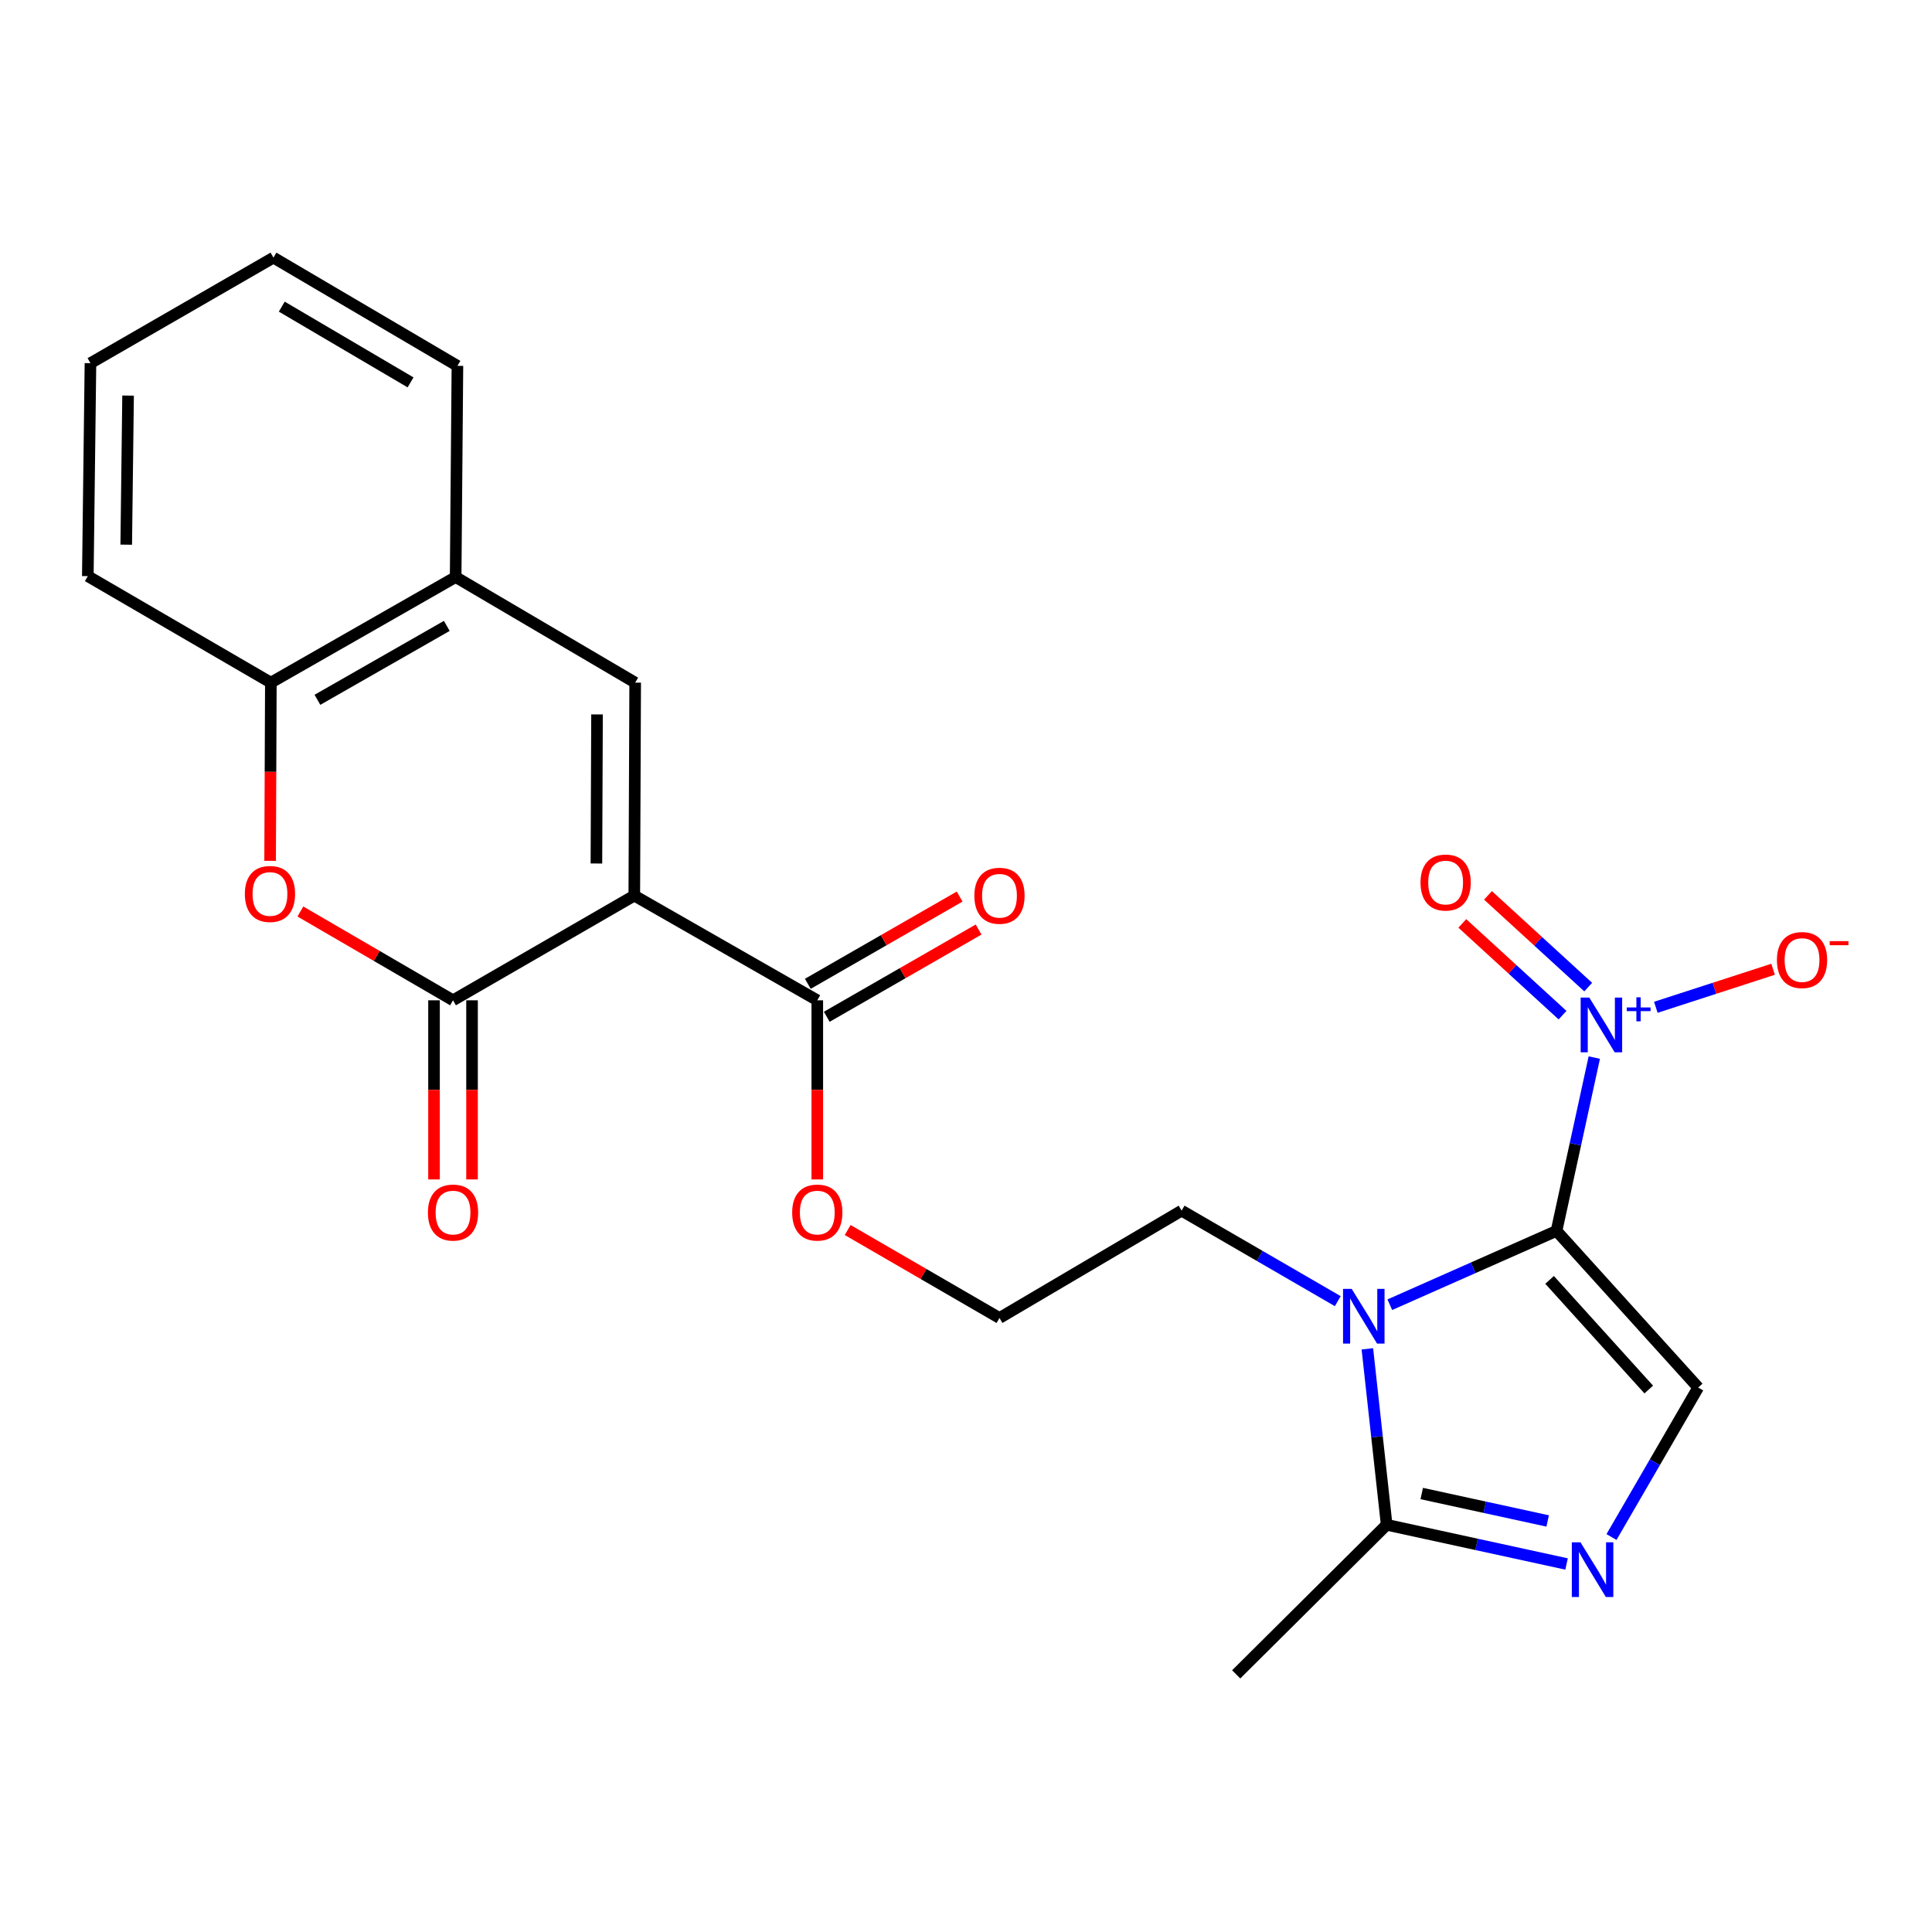 <?xml version='1.0' encoding='iso-8859-1'?>
<svg version='1.1' baseProfile='full'
              xmlns='http://www.w3.org/2000/svg'
                      xmlns:rdkit='http://www.rdkit.org/xml'
                      xmlns:xlink='http://www.w3.org/1999/xlink'
                  xml:space='preserve'
width='1000px' height='1000px' viewBox='0 0 1000 1000'>
<!-- END OF HEADER -->
<rect style='opacity:1.0;fill:#FFFFFF;stroke:none' width='1000' height='1000' x='0' y='0'> </rect>
<path class='bond-1' d='M 805.653,637.104 L 762.507,656.211' style='fill:none;fill-rule:evenodd;stroke:#000000;stroke-width:6px;stroke-linecap:butt;stroke-linejoin:miter;stroke-opacity:1' />
<path class='bond-1' d='M 762.507,656.211 L 719.362,675.318' style='fill:none;fill-rule:evenodd;stroke:#0000FF;stroke-width:6px;stroke-linecap:butt;stroke-linejoin:miter;stroke-opacity:1' />
<path class='bond-2' d='M 805.653,637.104 L 815.428,592.252' style='fill:none;fill-rule:evenodd;stroke:#000000;stroke-width:6px;stroke-linecap:butt;stroke-linejoin:miter;stroke-opacity:1' />
<path class='bond-2' d='M 815.428,592.252 L 825.204,547.4' style='fill:none;fill-rule:evenodd;stroke:#0000FF;stroke-width:6px;stroke-linecap:butt;stroke-linejoin:miter;stroke-opacity:1' />
<path class='bond-4' d='M 805.653,637.104 L 878.988,718.179' style='fill:none;fill-rule:evenodd;stroke:#000000;stroke-width:6px;stroke-linecap:butt;stroke-linejoin:miter;stroke-opacity:1' />
<path class='bond-4' d='M 802.059,662.466 L 853.394,719.218' style='fill:none;fill-rule:evenodd;stroke:#000000;stroke-width:6px;stroke-linecap:butt;stroke-linejoin:miter;stroke-opacity:1' />
<path class='bond-0' d='M 328.31,463.562 L 423.028,517.754' style='fill:none;fill-rule:evenodd;stroke:#000000;stroke-width:6px;stroke-linecap:butt;stroke-linejoin:miter;stroke-opacity:1' />
<path class='bond-3' d='M 328.31,463.562 L 234.487,517.754' style='fill:none;fill-rule:evenodd;stroke:#000000;stroke-width:6px;stroke-linecap:butt;stroke-linejoin:miter;stroke-opacity:1' />
<path class='bond-5' d='M 328.31,463.562 L 328.769,353.33' style='fill:none;fill-rule:evenodd;stroke:#000000;stroke-width:6px;stroke-linecap:butt;stroke-linejoin:miter;stroke-opacity:1' />
<path class='bond-5' d='M 308.7,446.945 L 309.022,369.783' style='fill:none;fill-rule:evenodd;stroke:#000000;stroke-width:6px;stroke-linecap:butt;stroke-linejoin:miter;stroke-opacity:1' />
<path class='bond-7' d='M 707.745,698.157 L 712.74,743.693' style='fill:none;fill-rule:evenodd;stroke:#0000FF;stroke-width:6px;stroke-linecap:butt;stroke-linejoin:miter;stroke-opacity:1' />
<path class='bond-7' d='M 712.74,743.693 L 717.734,789.229' style='fill:none;fill-rule:evenodd;stroke:#000000;stroke-width:6px;stroke-linecap:butt;stroke-linejoin:miter;stroke-opacity:1' />
<path class='bond-16' d='M 692.43,673.478 L 652.016,650.054' style='fill:none;fill-rule:evenodd;stroke:#0000FF;stroke-width:6px;stroke-linecap:butt;stroke-linejoin:miter;stroke-opacity:1' />
<path class='bond-16' d='M 652.016,650.054 L 611.602,626.63' style='fill:none;fill-rule:evenodd;stroke:#000000;stroke-width:6px;stroke-linecap:butt;stroke-linejoin:miter;stroke-opacity:1' />
<path class='bond-12' d='M 857.058,521.374 L 887.401,511.533' style='fill:none;fill-rule:evenodd;stroke:#0000FF;stroke-width:6px;stroke-linecap:butt;stroke-linejoin:miter;stroke-opacity:1' />
<path class='bond-12' d='M 887.401,511.533 L 917.743,501.691' style='fill:none;fill-rule:evenodd;stroke:#FF0000;stroke-width:6px;stroke-linecap:butt;stroke-linejoin:miter;stroke-opacity:1' />
<path class='bond-13' d='M 822.055,510.924 L 796.116,487.183' style='fill:none;fill-rule:evenodd;stroke:#0000FF;stroke-width:6px;stroke-linecap:butt;stroke-linejoin:miter;stroke-opacity:1' />
<path class='bond-13' d='M 796.116,487.183 L 770.176,463.442' style='fill:none;fill-rule:evenodd;stroke:#FF0000;stroke-width:6px;stroke-linecap:butt;stroke-linejoin:miter;stroke-opacity:1' />
<path class='bond-13' d='M 808.769,525.44 L 782.83,501.699' style='fill:none;fill-rule:evenodd;stroke:#0000FF;stroke-width:6px;stroke-linecap:butt;stroke-linejoin:miter;stroke-opacity:1' />
<path class='bond-13' d='M 782.83,501.699 L 756.89,477.958' style='fill:none;fill-rule:evenodd;stroke:#FF0000;stroke-width:6px;stroke-linecap:butt;stroke-linejoin:miter;stroke-opacity:1' />
<path class='bond-8' d='M 234.487,517.754 L 194.982,494.772' style='fill:none;fill-rule:evenodd;stroke:#000000;stroke-width:6px;stroke-linecap:butt;stroke-linejoin:miter;stroke-opacity:1' />
<path class='bond-8' d='M 194.982,494.772 L 155.476,471.79' style='fill:none;fill-rule:evenodd;stroke:#FF0000;stroke-width:6px;stroke-linecap:butt;stroke-linejoin:miter;stroke-opacity:1' />
<path class='bond-14' d='M 224.648,517.754 L 224.648,564.114' style='fill:none;fill-rule:evenodd;stroke:#000000;stroke-width:6px;stroke-linecap:butt;stroke-linejoin:miter;stroke-opacity:1' />
<path class='bond-14' d='M 224.648,564.114 L 224.648,610.473' style='fill:none;fill-rule:evenodd;stroke:#FF0000;stroke-width:6px;stroke-linecap:butt;stroke-linejoin:miter;stroke-opacity:1' />
<path class='bond-14' d='M 244.327,517.754 L 244.327,564.114' style='fill:none;fill-rule:evenodd;stroke:#000000;stroke-width:6px;stroke-linecap:butt;stroke-linejoin:miter;stroke-opacity:1' />
<path class='bond-14' d='M 244.327,564.114 L 244.327,610.473' style='fill:none;fill-rule:evenodd;stroke:#FF0000;stroke-width:6px;stroke-linecap:butt;stroke-linejoin:miter;stroke-opacity:1' />
<path class='bond-6' d='M 878.988,718.179 L 856.547,756.872' style='fill:none;fill-rule:evenodd;stroke:#000000;stroke-width:6px;stroke-linecap:butt;stroke-linejoin:miter;stroke-opacity:1' />
<path class='bond-6' d='M 856.547,756.872 L 834.107,795.565' style='fill:none;fill-rule:evenodd;stroke:#0000FF;stroke-width:6px;stroke-linecap:butt;stroke-linejoin:miter;stroke-opacity:1' />
<path class='bond-10' d='M 328.769,353.33 L 235.843,298.679' style='fill:none;fill-rule:evenodd;stroke:#000000;stroke-width:6px;stroke-linecap:butt;stroke-linejoin:miter;stroke-opacity:1' />
<path class='bond-24' d='M 810.848,809.515 L 764.291,799.372' style='fill:none;fill-rule:evenodd;stroke:#0000FF;stroke-width:6px;stroke-linecap:butt;stroke-linejoin:miter;stroke-opacity:1' />
<path class='bond-24' d='M 764.291,799.372 L 717.734,789.229' style='fill:none;fill-rule:evenodd;stroke:#000000;stroke-width:6px;stroke-linecap:butt;stroke-linejoin:miter;stroke-opacity:1' />
<path class='bond-24' d='M 801.07,787.245 L 768.48,780.145' style='fill:none;fill-rule:evenodd;stroke:#0000FF;stroke-width:6px;stroke-linecap:butt;stroke-linejoin:miter;stroke-opacity:1' />
<path class='bond-24' d='M 768.48,780.145 L 735.89,773.044' style='fill:none;fill-rule:evenodd;stroke:#000000;stroke-width:6px;stroke-linecap:butt;stroke-linejoin:miter;stroke-opacity:1' />
<path class='bond-19' d='M 717.734,789.229 L 639.851,866.652' style='fill:none;fill-rule:evenodd;stroke:#000000;stroke-width:6px;stroke-linecap:butt;stroke-linejoin:miter;stroke-opacity:1' />
<path class='bond-25' d='M 139.808,445.58 L 140.001,399.455' style='fill:none;fill-rule:evenodd;stroke:#FF0000;stroke-width:6px;stroke-linecap:butt;stroke-linejoin:miter;stroke-opacity:1' />
<path class='bond-25' d='M 140.001,399.455 L 140.195,353.33' style='fill:none;fill-rule:evenodd;stroke:#000000;stroke-width:6px;stroke-linecap:butt;stroke-linejoin:miter;stroke-opacity:1' />
<path class='bond-9' d='M 423.028,517.754 L 423.028,564.114' style='fill:none;fill-rule:evenodd;stroke:#000000;stroke-width:6px;stroke-linecap:butt;stroke-linejoin:miter;stroke-opacity:1' />
<path class='bond-9' d='M 423.028,564.114 L 423.028,610.473' style='fill:none;fill-rule:evenodd;stroke:#FF0000;stroke-width:6px;stroke-linecap:butt;stroke-linejoin:miter;stroke-opacity:1' />
<path class='bond-15' d='M 427.931,526.285 L 467.223,503.706' style='fill:none;fill-rule:evenodd;stroke:#000000;stroke-width:6px;stroke-linecap:butt;stroke-linejoin:miter;stroke-opacity:1' />
<path class='bond-15' d='M 467.223,503.706 L 506.515,481.126' style='fill:none;fill-rule:evenodd;stroke:#FF0000;stroke-width:6px;stroke-linecap:butt;stroke-linejoin:miter;stroke-opacity:1' />
<path class='bond-15' d='M 418.126,509.223 L 457.418,486.644' style='fill:none;fill-rule:evenodd;stroke:#000000;stroke-width:6px;stroke-linecap:butt;stroke-linejoin:miter;stroke-opacity:1' />
<path class='bond-15' d='M 457.418,486.644 L 496.71,464.064' style='fill:none;fill-rule:evenodd;stroke:#FF0000;stroke-width:6px;stroke-linecap:butt;stroke-linejoin:miter;stroke-opacity:1' />
<path class='bond-11' d='M 235.843,298.679 L 140.195,353.33' style='fill:none;fill-rule:evenodd;stroke:#000000;stroke-width:6px;stroke-linecap:butt;stroke-linejoin:miter;stroke-opacity:1' />
<path class='bond-11' d='M 231.258,323.963 L 164.305,362.219' style='fill:none;fill-rule:evenodd;stroke:#000000;stroke-width:6px;stroke-linecap:butt;stroke-linejoin:miter;stroke-opacity:1' />
<path class='bond-20' d='M 235.843,298.679 L 236.761,189.366' style='fill:none;fill-rule:evenodd;stroke:#000000;stroke-width:6px;stroke-linecap:butt;stroke-linejoin:miter;stroke-opacity:1' />
<path class='bond-21' d='M 140.195,353.33 L 45.455,298.209' style='fill:none;fill-rule:evenodd;stroke:#000000;stroke-width:6px;stroke-linecap:butt;stroke-linejoin:miter;stroke-opacity:1' />
<path class='bond-18' d='M 611.602,626.63 L 517.332,682.189' style='fill:none;fill-rule:evenodd;stroke:#000000;stroke-width:6px;stroke-linecap:butt;stroke-linejoin:miter;stroke-opacity:1' />
<path class='bond-17' d='M 438.753,636.651 L 478.042,659.42' style='fill:none;fill-rule:evenodd;stroke:#FF0000;stroke-width:6px;stroke-linecap:butt;stroke-linejoin:miter;stroke-opacity:1' />
<path class='bond-17' d='M 478.042,659.42 L 517.332,682.189' style='fill:none;fill-rule:evenodd;stroke:#000000;stroke-width:6px;stroke-linecap:butt;stroke-linejoin:miter;stroke-opacity:1' />
<path class='bond-23' d='M 236.761,189.366 L 141.54,133.348' style='fill:none;fill-rule:evenodd;stroke:#000000;stroke-width:6px;stroke-linecap:butt;stroke-linejoin:miter;stroke-opacity:1' />
<path class='bond-23' d='M 212.5,197.924 L 145.845,158.712' style='fill:none;fill-rule:evenodd;stroke:#000000;stroke-width:6px;stroke-linecap:butt;stroke-linejoin:miter;stroke-opacity:1' />
<path class='bond-26' d='M 45.455,298.209 L 46.821,187.977' style='fill:none;fill-rule:evenodd;stroke:#000000;stroke-width:6px;stroke-linecap:butt;stroke-linejoin:miter;stroke-opacity:1' />
<path class='bond-26' d='M 65.336,281.918 L 66.293,204.756' style='fill:none;fill-rule:evenodd;stroke:#000000;stroke-width:6px;stroke-linecap:butt;stroke-linejoin:miter;stroke-opacity:1' />
<path class='bond-22' d='M 46.821,187.977 L 141.54,133.348' style='fill:none;fill-rule:evenodd;stroke:#000000;stroke-width:6px;stroke-linecap:butt;stroke-linejoin:miter;stroke-opacity:1' />
<path  class='atom-2' d='M 699.634 667.122
L 708.914 682.122
Q 709.834 683.602, 711.314 686.282
Q 712.794 688.962, 712.874 689.122
L 712.874 667.122
L 716.634 667.122
L 716.634 695.442
L 712.754 695.442
L 702.794 679.042
Q 701.634 677.122, 700.394 674.922
Q 699.194 672.722, 698.834 672.042
L 698.834 695.442
L 695.154 695.442
L 695.154 667.122
L 699.634 667.122
' fill='#0000FF'/>
<path  class='atom-3' d='M 822.624 516.352
L 831.904 531.352
Q 832.824 532.832, 834.304 535.512
Q 835.784 538.192, 835.864 538.352
L 835.864 516.352
L 839.624 516.352
L 839.624 544.672
L 835.744 544.672
L 825.784 528.272
Q 824.624 526.352, 823.384 524.152
Q 822.184 521.952, 821.824 521.272
L 821.824 544.672
L 818.144 544.672
L 818.144 516.352
L 822.624 516.352
' fill='#0000FF'/>
<path  class='atom-3' d='M 842 521.457
L 846.99 521.457
L 846.99 516.204
L 849.207 516.204
L 849.207 521.457
L 854.329 521.457
L 854.329 523.358
L 849.207 523.358
L 849.207 528.638
L 846.99 528.638
L 846.99 523.358
L 842 523.358
L 842 521.457
' fill='#0000FF'/>
<path  class='atom-7' d='M 818.055 798.289
L 827.335 813.289
Q 828.255 814.769, 829.735 817.449
Q 831.215 820.129, 831.295 820.289
L 831.295 798.289
L 835.055 798.289
L 835.055 826.609
L 831.175 826.609
L 821.215 810.209
Q 820.055 808.289, 818.815 806.089
Q 817.615 803.889, 817.255 803.209
L 817.255 826.609
L 813.575 826.609
L 813.575 798.289
L 818.055 798.289
' fill='#0000FF'/>
<path  class='atom-9' d='M 126.736 462.713
Q 126.736 455.913, 130.096 452.113
Q 133.456 448.313, 139.736 448.313
Q 146.016 448.313, 149.376 452.113
Q 152.736 455.913, 152.736 462.713
Q 152.736 469.593, 149.336 473.513
Q 145.936 477.393, 139.736 477.393
Q 133.496 477.393, 130.096 473.513
Q 126.736 469.633, 126.736 462.713
M 139.736 474.193
Q 144.056 474.193, 146.376 471.313
Q 148.736 468.393, 148.736 462.713
Q 148.736 457.153, 146.376 454.353
Q 144.056 451.513, 139.736 451.513
Q 135.416 451.513, 133.056 454.313
Q 130.736 457.113, 130.736 462.713
Q 130.736 468.433, 133.056 471.313
Q 135.416 474.193, 139.736 474.193
' fill='#FF0000'/>
<path  class='atom-13' d='M 919.732 496.91
Q 919.732 490.11, 923.092 486.31
Q 926.452 482.51, 932.732 482.51
Q 939.012 482.51, 942.372 486.31
Q 945.732 490.11, 945.732 496.91
Q 945.732 503.79, 942.332 507.71
Q 938.932 511.59, 932.732 511.59
Q 926.492 511.59, 923.092 507.71
Q 919.732 503.83, 919.732 496.91
M 932.732 508.39
Q 937.052 508.39, 939.372 505.51
Q 941.732 502.59, 941.732 496.91
Q 941.732 491.35, 939.372 488.55
Q 937.052 485.71, 932.732 485.71
Q 928.412 485.71, 926.052 488.51
Q 923.732 491.31, 923.732 496.91
Q 923.732 502.63, 926.052 505.51
Q 928.412 508.39, 932.732 508.39
' fill='#FF0000'/>
<path  class='atom-13' d='M 947.052 487.132
L 956.74 487.132
L 956.74 489.244
L 947.052 489.244
L 947.052 487.132
' fill='#FF0000'/>
<path  class='atom-14' d='M 735.258 456.798
Q 735.258 449.998, 738.618 446.198
Q 741.978 442.398, 748.258 442.398
Q 754.538 442.398, 757.898 446.198
Q 761.258 449.998, 761.258 456.798
Q 761.258 463.678, 757.858 467.598
Q 754.458 471.478, 748.258 471.478
Q 742.018 471.478, 738.618 467.598
Q 735.258 463.718, 735.258 456.798
M 748.258 468.278
Q 752.578 468.278, 754.898 465.398
Q 757.258 462.478, 757.258 456.798
Q 757.258 451.238, 754.898 448.438
Q 752.578 445.598, 748.258 445.598
Q 743.938 445.598, 741.578 448.398
Q 739.258 451.198, 739.258 456.798
Q 739.258 462.518, 741.578 465.398
Q 743.938 468.278, 748.258 468.278
' fill='#FF0000'/>
<path  class='atom-15' d='M 221.487 627.618
Q 221.487 620.818, 224.847 617.018
Q 228.207 613.218, 234.487 613.218
Q 240.767 613.218, 244.127 617.018
Q 247.487 620.818, 247.487 627.618
Q 247.487 634.498, 244.087 638.418
Q 240.687 642.298, 234.487 642.298
Q 228.247 642.298, 224.847 638.418
Q 221.487 634.538, 221.487 627.618
M 234.487 639.098
Q 238.807 639.098, 241.127 636.218
Q 243.487 633.298, 243.487 627.618
Q 243.487 622.058, 241.127 619.258
Q 238.807 616.418, 234.487 616.418
Q 230.167 616.418, 227.807 619.218
Q 225.487 622.018, 225.487 627.618
Q 225.487 633.338, 227.807 636.218
Q 230.167 639.098, 234.487 639.098
' fill='#FF0000'/>
<path  class='atom-16' d='M 504.332 463.642
Q 504.332 456.842, 507.692 453.042
Q 511.052 449.242, 517.332 449.242
Q 523.612 449.242, 526.972 453.042
Q 530.332 456.842, 530.332 463.642
Q 530.332 470.522, 526.932 474.442
Q 523.532 478.322, 517.332 478.322
Q 511.092 478.322, 507.692 474.442
Q 504.332 470.562, 504.332 463.642
M 517.332 475.122
Q 521.652 475.122, 523.972 472.242
Q 526.332 469.322, 526.332 463.642
Q 526.332 458.082, 523.972 455.282
Q 521.652 452.442, 517.332 452.442
Q 513.012 452.442, 510.652 455.242
Q 508.332 458.042, 508.332 463.642
Q 508.332 469.362, 510.652 472.242
Q 513.012 475.122, 517.332 475.122
' fill='#FF0000'/>
<path  class='atom-18' d='M 410.028 627.618
Q 410.028 620.818, 413.388 617.018
Q 416.748 613.218, 423.028 613.218
Q 429.308 613.218, 432.668 617.018
Q 436.028 620.818, 436.028 627.618
Q 436.028 634.498, 432.628 638.418
Q 429.228 642.298, 423.028 642.298
Q 416.788 642.298, 413.388 638.418
Q 410.028 634.538, 410.028 627.618
M 423.028 639.098
Q 427.348 639.098, 429.668 636.218
Q 432.028 633.298, 432.028 627.618
Q 432.028 622.058, 429.668 619.258
Q 427.348 616.418, 423.028 616.418
Q 418.708 616.418, 416.348 619.218
Q 414.028 622.018, 414.028 627.618
Q 414.028 633.338, 416.348 636.218
Q 418.708 639.098, 423.028 639.098
' fill='#FF0000'/>
</svg>
